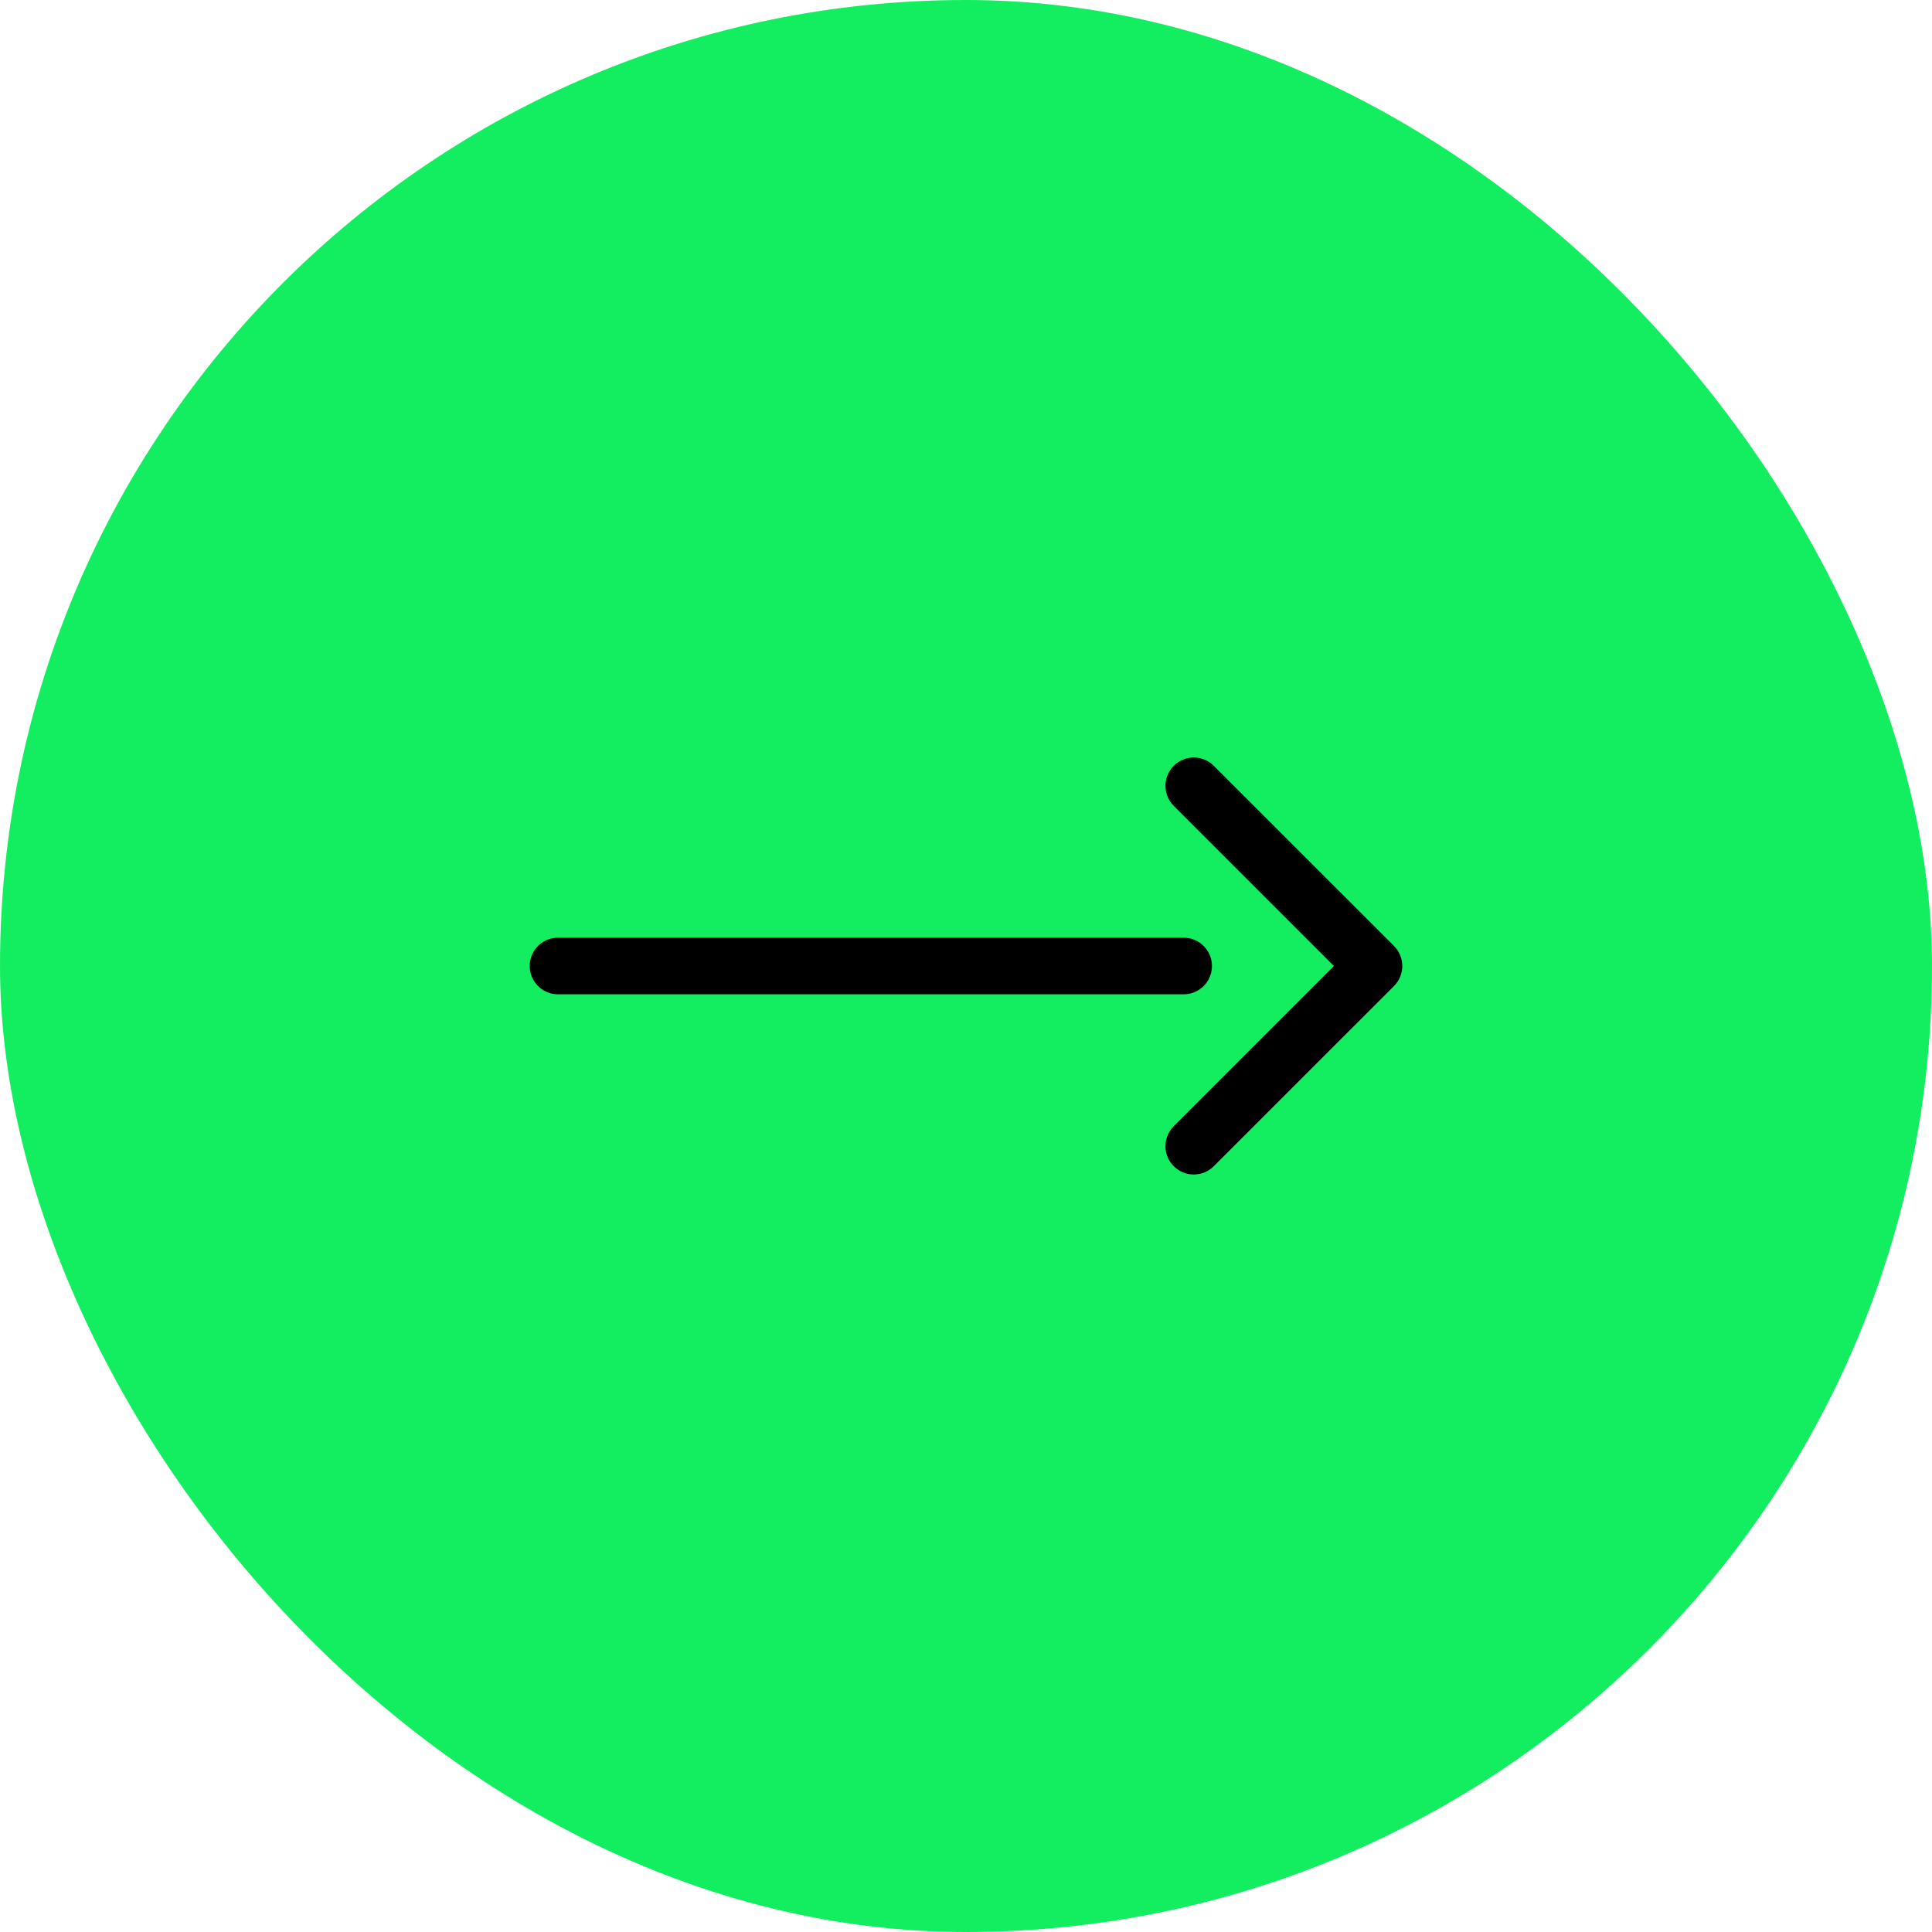 <svg xmlns="http://www.w3.org/2000/svg" width="40" height="40" viewBox="0 0 40 40" fill="none"><rect width="40" height="40" rx="20" fill="#13EE60"></rect><path d="M11.553 20L24.506 20" stroke="black" stroke-width="1.172" stroke-linecap="round"></path><path d="M28.861 20.415C29.09 20.186 29.09 19.814 28.861 19.585L25.13 15.855C24.901 15.626 24.53 15.626 24.301 15.855C24.072 16.084 24.072 16.455 24.301 16.684L27.617 20L24.301 23.316C24.072 23.545 24.072 23.916 24.301 24.145C24.53 24.374 24.901 24.374 25.13 24.145L28.861 20.415ZM28.028 20L28.028 20.586L28.447 20.586L28.447 20L28.447 19.414L28.028 19.414L28.028 20Z" fill="black"></path></svg>